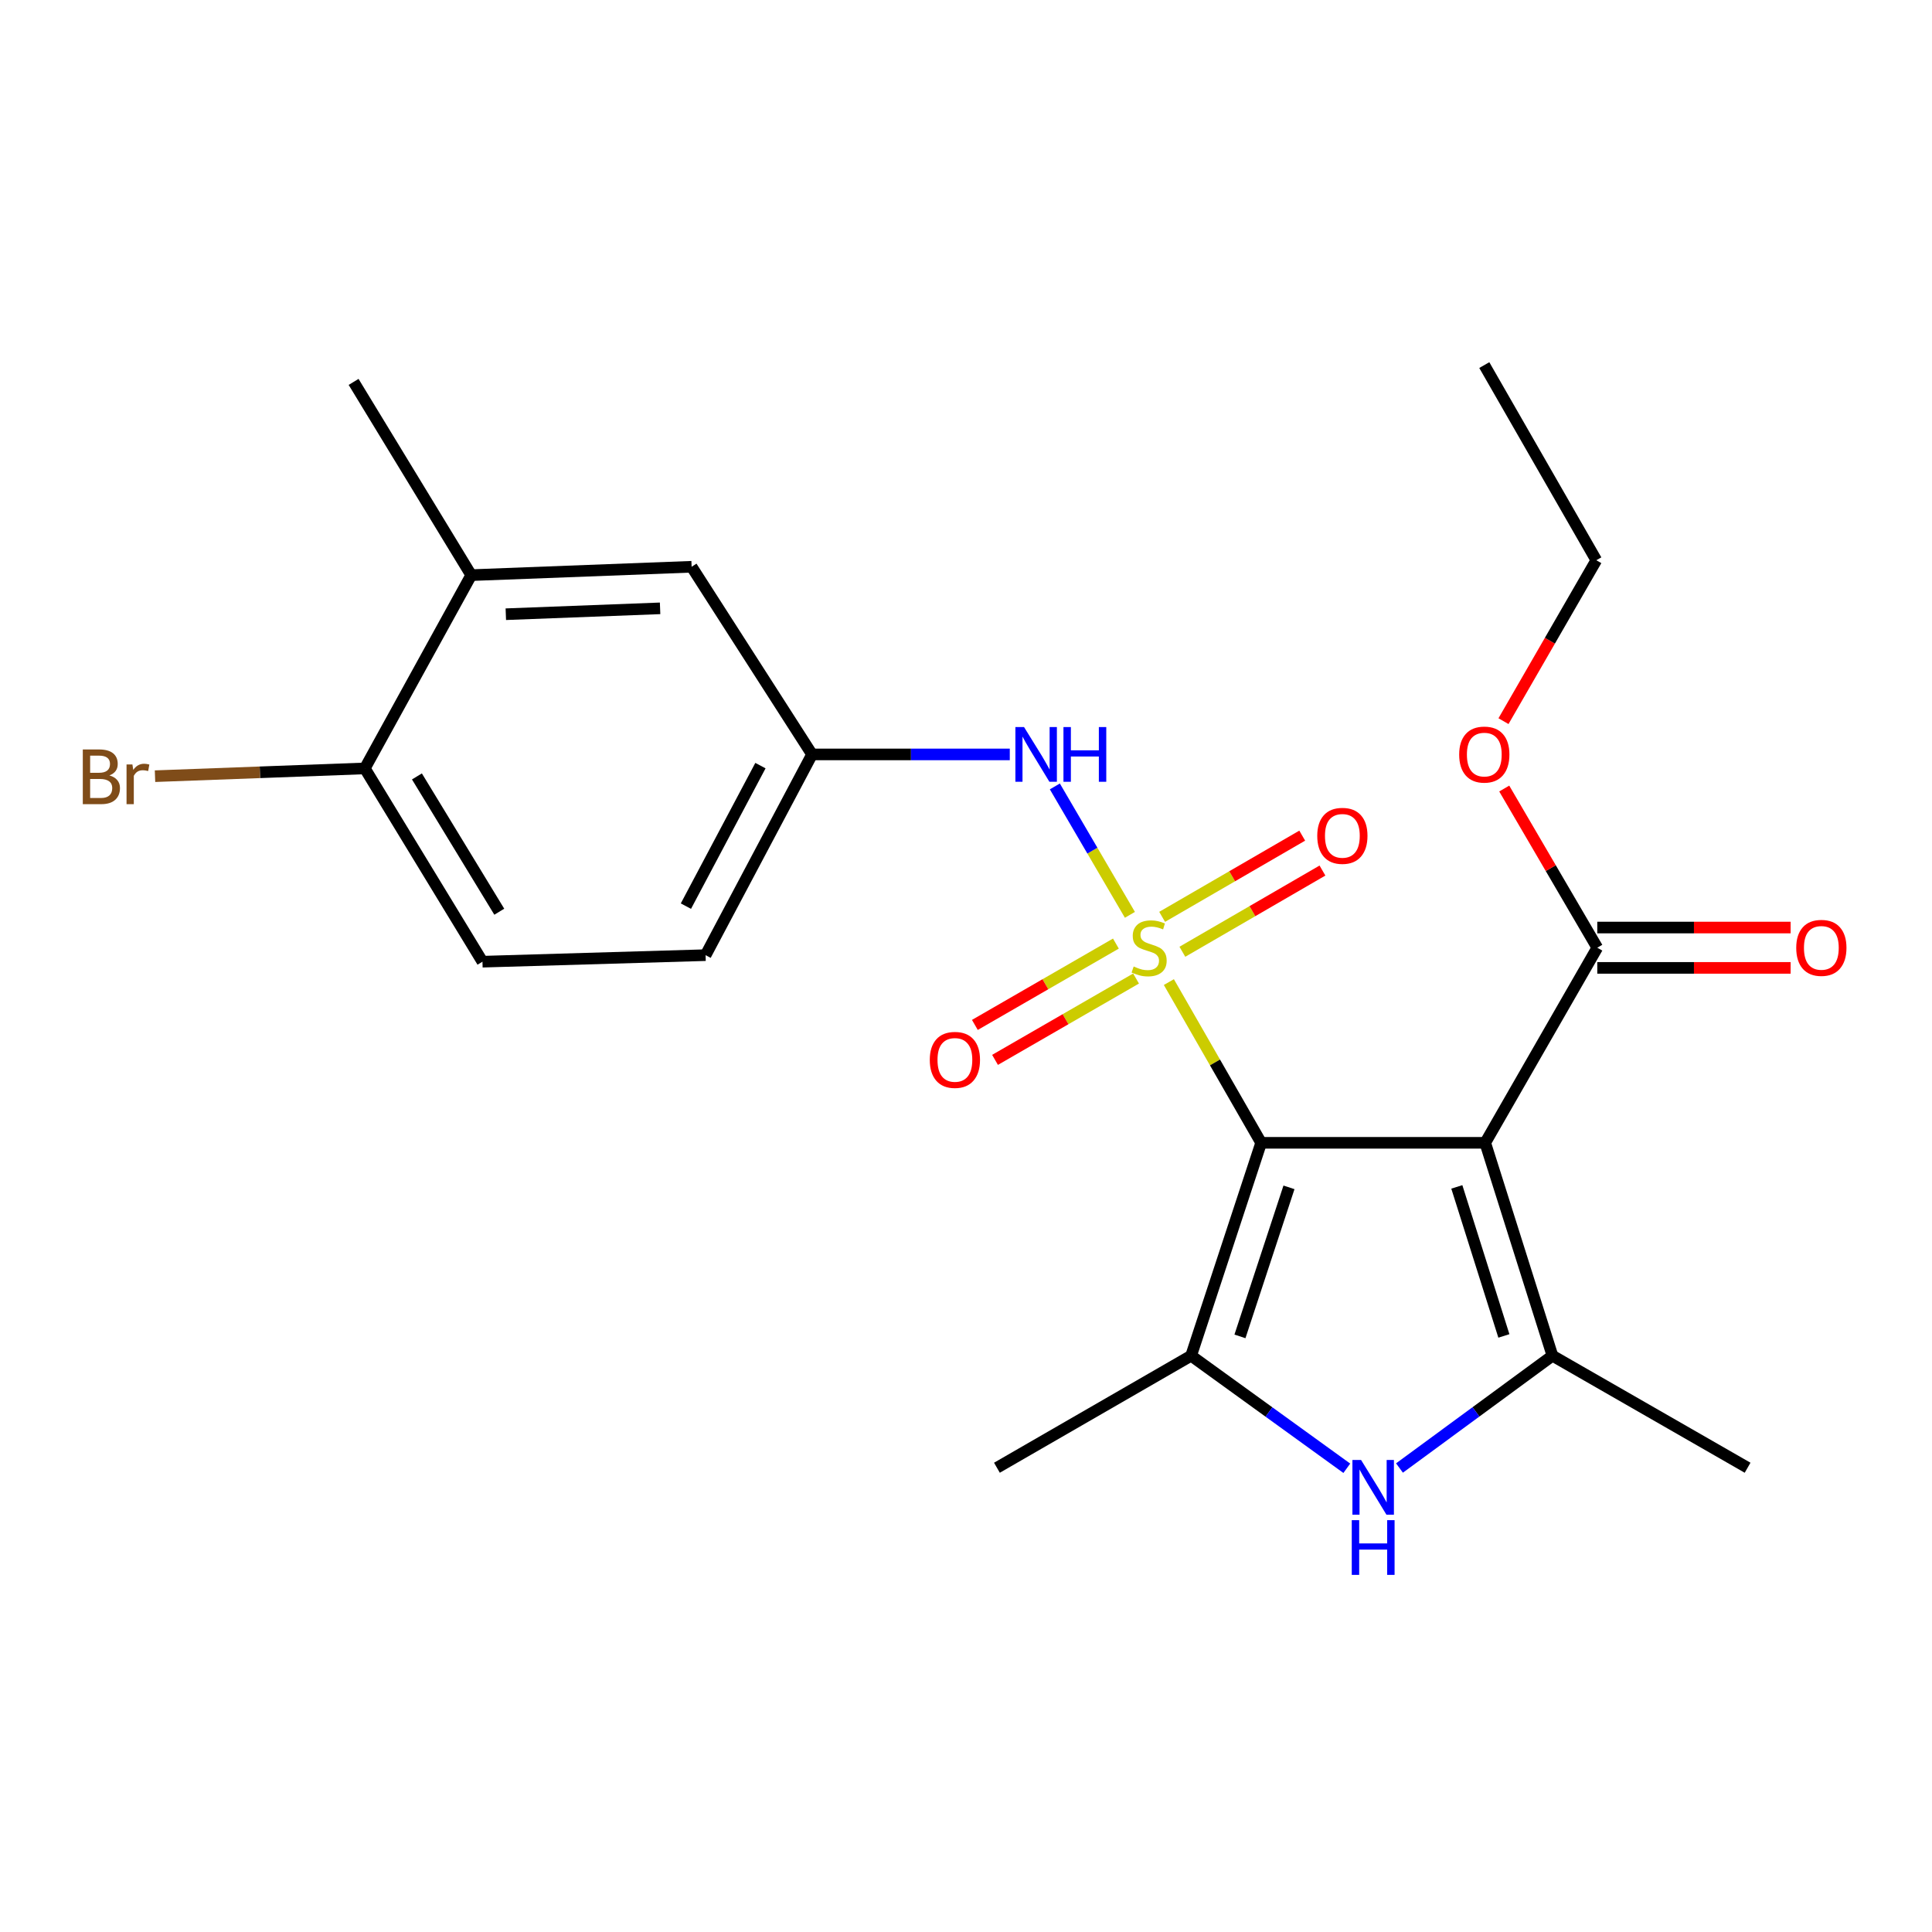 <?xml version='1.0' encoding='iso-8859-1'?>
<svg version='1.1' baseProfile='full'
              xmlns='http://www.w3.org/2000/svg'
                      xmlns:rdkit='http://www.rdkit.org/xml'
                      xmlns:xlink='http://www.w3.org/1999/xlink'
                  xml:space='preserve'
width='1000px' height='1000px' viewBox='0 0 1000 1000'>
<!-- END OF HEADER -->
<rect style='opacity:1.0;fill:#FFFFFF;stroke:none' width='1000' height='1000' x='0' y='0'> </rect>
<path class='bond-0' d='M 605.001,508.324 L 628.885,549.921' style='fill:none;fill-rule:evenodd;stroke:#CCCC00;stroke-width:6px;stroke-linecap:butt;stroke-linejoin:miter;stroke-opacity:1' />
<path class='bond-0' d='M 628.885,549.921 L 652.768,591.518' style='fill:none;fill-rule:evenodd;stroke:#000000;stroke-width:6px;stroke-linecap:butt;stroke-linejoin:miter;stroke-opacity:1' />
<path class='bond-5' d='M 584.838,473.516 L 565.412,440.284' style='fill:none;fill-rule:evenodd;stroke:#CCCC00;stroke-width:6px;stroke-linecap:butt;stroke-linejoin:miter;stroke-opacity:1' />
<path class='bond-5' d='M 565.412,440.284 L 545.987,407.052' style='fill:none;fill-rule:evenodd;stroke:#0000FF;stroke-width:6px;stroke-linecap:butt;stroke-linejoin:miter;stroke-opacity:1' />
<path class='bond-7' d='M 611.993,492.628 L 648.247,471.612' style='fill:none;fill-rule:evenodd;stroke:#CCCC00;stroke-width:6px;stroke-linecap:butt;stroke-linejoin:miter;stroke-opacity:1' />
<path class='bond-7' d='M 648.247,471.612 L 684.501,450.596' style='fill:none;fill-rule:evenodd;stroke:#FF0000;stroke-width:6px;stroke-linecap:butt;stroke-linejoin:miter;stroke-opacity:1' />
<path class='bond-7' d='M 601.518,474.559 L 637.772,453.543' style='fill:none;fill-rule:evenodd;stroke:#CCCC00;stroke-width:6px;stroke-linecap:butt;stroke-linejoin:miter;stroke-opacity:1' />
<path class='bond-7' d='M 637.772,453.543 L 674.026,432.526' style='fill:none;fill-rule:evenodd;stroke:#FF0000;stroke-width:6px;stroke-linecap:butt;stroke-linejoin:miter;stroke-opacity:1' />
<path class='bond-8' d='M 577.587,488.397 L 541.089,509.447' style='fill:none;fill-rule:evenodd;stroke:#CCCC00;stroke-width:6px;stroke-linecap:butt;stroke-linejoin:miter;stroke-opacity:1' />
<path class='bond-8' d='M 541.089,509.447 L 504.591,530.497' style='fill:none;fill-rule:evenodd;stroke:#FF0000;stroke-width:6px;stroke-linecap:butt;stroke-linejoin:miter;stroke-opacity:1' />
<path class='bond-8' d='M 588.022,506.489 L 551.524,527.54' style='fill:none;fill-rule:evenodd;stroke:#CCCC00;stroke-width:6px;stroke-linecap:butt;stroke-linejoin:miter;stroke-opacity:1' />
<path class='bond-8' d='M 551.524,527.54 L 515.026,548.59' style='fill:none;fill-rule:evenodd;stroke:#FF0000;stroke-width:6px;stroke-linecap:butt;stroke-linejoin:miter;stroke-opacity:1' />
<path class='bond-1' d='M 652.768,591.518 L 768.745,591.518' style='fill:none;fill-rule:evenodd;stroke:#000000;stroke-width:6px;stroke-linecap:butt;stroke-linejoin:miter;stroke-opacity:1' />
<path class='bond-2' d='M 652.768,591.518 L 616.519,701.716' style='fill:none;fill-rule:evenodd;stroke:#000000;stroke-width:6px;stroke-linecap:butt;stroke-linejoin:miter;stroke-opacity:1' />
<path class='bond-2' d='M 667.171,614.574 L 641.797,691.713' style='fill:none;fill-rule:evenodd;stroke:#000000;stroke-width:6px;stroke-linecap:butt;stroke-linejoin:miter;stroke-opacity:1' />
<path class='bond-3' d='M 768.745,591.518 L 803.544,701.716' style='fill:none;fill-rule:evenodd;stroke:#000000;stroke-width:6px;stroke-linecap:butt;stroke-linejoin:miter;stroke-opacity:1' />
<path class='bond-3' d='M 754.048,614.337 L 778.407,691.476' style='fill:none;fill-rule:evenodd;stroke:#000000;stroke-width:6px;stroke-linecap:butt;stroke-linejoin:miter;stroke-opacity:1' />
<path class='bond-6' d='M 768.745,591.518 L 826.751,490.533' style='fill:none;fill-rule:evenodd;stroke:#000000;stroke-width:6px;stroke-linecap:butt;stroke-linejoin:miter;stroke-opacity:1' />
<path class='bond-4' d='M 616.519,701.716 L 656.811,730.846' style='fill:none;fill-rule:evenodd;stroke:#000000;stroke-width:6px;stroke-linecap:butt;stroke-linejoin:miter;stroke-opacity:1' />
<path class='bond-4' d='M 656.811,730.846 L 697.104,759.975' style='fill:none;fill-rule:evenodd;stroke:#0000FF;stroke-width:6px;stroke-linecap:butt;stroke-linejoin:miter;stroke-opacity:1' />
<path class='bond-17' d='M 616.519,701.716 L 516.009,759.699' style='fill:none;fill-rule:evenodd;stroke:#000000;stroke-width:6px;stroke-linecap:butt;stroke-linejoin:miter;stroke-opacity:1' />
<path class='bond-18' d='M 803.544,701.716 L 904.553,759.699' style='fill:none;fill-rule:evenodd;stroke:#000000;stroke-width:6px;stroke-linecap:butt;stroke-linejoin:miter;stroke-opacity:1' />
<path class='bond-23' d='M 803.544,701.716 L 763.956,730.78' style='fill:none;fill-rule:evenodd;stroke:#000000;stroke-width:6px;stroke-linecap:butt;stroke-linejoin:miter;stroke-opacity:1' />
<path class='bond-23' d='M 763.956,730.78 L 724.369,759.843' style='fill:none;fill-rule:evenodd;stroke:#0000FF;stroke-width:6px;stroke-linecap:butt;stroke-linejoin:miter;stroke-opacity:1' />
<path class='bond-10' d='M 522.664,390.487 L 471.49,390.487' style='fill:none;fill-rule:evenodd;stroke:#0000FF;stroke-width:6px;stroke-linecap:butt;stroke-linejoin:miter;stroke-opacity:1' />
<path class='bond-10' d='M 471.49,390.487 L 420.315,390.487' style='fill:none;fill-rule:evenodd;stroke:#000000;stroke-width:6px;stroke-linecap:butt;stroke-linejoin:miter;stroke-opacity:1' />
<path class='bond-13' d='M 826.751,500.976 L 876.79,500.976' style='fill:none;fill-rule:evenodd;stroke:#000000;stroke-width:6px;stroke-linecap:butt;stroke-linejoin:miter;stroke-opacity:1' />
<path class='bond-13' d='M 876.79,500.976 L 926.829,500.976' style='fill:none;fill-rule:evenodd;stroke:#FF0000;stroke-width:6px;stroke-linecap:butt;stroke-linejoin:miter;stroke-opacity:1' />
<path class='bond-13' d='M 826.751,480.09 L 876.79,480.09' style='fill:none;fill-rule:evenodd;stroke:#000000;stroke-width:6px;stroke-linecap:butt;stroke-linejoin:miter;stroke-opacity:1' />
<path class='bond-13' d='M 876.79,480.09 L 926.829,480.09' style='fill:none;fill-rule:evenodd;stroke:#FF0000;stroke-width:6px;stroke-linecap:butt;stroke-linejoin:miter;stroke-opacity:1' />
<path class='bond-15' d='M 826.751,490.533 L 802.671,449.339' style='fill:none;fill-rule:evenodd;stroke:#000000;stroke-width:6px;stroke-linecap:butt;stroke-linejoin:miter;stroke-opacity:1' />
<path class='bond-15' d='M 802.671,449.339 L 778.591,408.145' style='fill:none;fill-rule:evenodd;stroke:#FF0000;stroke-width:6px;stroke-linecap:butt;stroke-linejoin:miter;stroke-opacity:1' />
<path class='bond-9' d='M 243.907,297.694 L 357.981,293.355' style='fill:none;fill-rule:evenodd;stroke:#000000;stroke-width:6px;stroke-linecap:butt;stroke-linejoin:miter;stroke-opacity:1' />
<path class='bond-9' d='M 261.813,317.915 L 341.664,314.877' style='fill:none;fill-rule:evenodd;stroke:#000000;stroke-width:6px;stroke-linecap:butt;stroke-linejoin:miter;stroke-opacity:1' />
<path class='bond-20' d='M 243.907,297.694 L 183.024,197.672' style='fill:none;fill-rule:evenodd;stroke:#000000;stroke-width:6px;stroke-linecap:butt;stroke-linejoin:miter;stroke-opacity:1' />
<path class='bond-24' d='M 243.907,297.694 L 188.826,397.728' style='fill:none;fill-rule:evenodd;stroke:#000000;stroke-width:6px;stroke-linecap:butt;stroke-linejoin:miter;stroke-opacity:1' />
<path class='bond-12' d='M 420.315,390.487 L 357.981,293.355' style='fill:none;fill-rule:evenodd;stroke:#000000;stroke-width:6px;stroke-linecap:butt;stroke-linejoin:miter;stroke-opacity:1' />
<path class='bond-16' d='M 420.315,390.487 L 365.21,494.385' style='fill:none;fill-rule:evenodd;stroke:#000000;stroke-width:6px;stroke-linecap:butt;stroke-linejoin:miter;stroke-opacity:1' />
<path class='bond-16' d='M 393.598,396.286 L 355.024,469.014' style='fill:none;fill-rule:evenodd;stroke:#000000;stroke-width:6px;stroke-linecap:butt;stroke-linejoin:miter;stroke-opacity:1' />
<path class='bond-11' d='M 188.826,397.728 L 249.721,497.773' style='fill:none;fill-rule:evenodd;stroke:#000000;stroke-width:6px;stroke-linecap:butt;stroke-linejoin:miter;stroke-opacity:1' />
<path class='bond-11' d='M 215.801,401.875 L 258.428,471.907' style='fill:none;fill-rule:evenodd;stroke:#000000;stroke-width:6px;stroke-linecap:butt;stroke-linejoin:miter;stroke-opacity:1' />
<path class='bond-19' d='M 188.826,397.728 L 134.531,399.74' style='fill:none;fill-rule:evenodd;stroke:#000000;stroke-width:6px;stroke-linecap:butt;stroke-linejoin:miter;stroke-opacity:1' />
<path class='bond-19' d='M 134.531,399.74 L 80.236,401.752' style='fill:none;fill-rule:evenodd;stroke:#7F4C19;stroke-width:6px;stroke-linecap:butt;stroke-linejoin:miter;stroke-opacity:1' />
<path class='bond-14' d='M 249.721,497.773 L 365.21,494.385' style='fill:none;fill-rule:evenodd;stroke:#000000;stroke-width:6px;stroke-linecap:butt;stroke-linejoin:miter;stroke-opacity:1' />
<path class='bond-21' d='M 778.204,373.267 L 802.228,331.622' style='fill:none;fill-rule:evenodd;stroke:#FF0000;stroke-width:6px;stroke-linecap:butt;stroke-linejoin:miter;stroke-opacity:1' />
<path class='bond-21' d='M 802.228,331.622 L 826.252,289.978' style='fill:none;fill-rule:evenodd;stroke:#000000;stroke-width:6px;stroke-linecap:butt;stroke-linejoin:miter;stroke-opacity:1' />
<path class='bond-22' d='M 826.252,289.978 L 768.269,188.969' style='fill:none;fill-rule:evenodd;stroke:#000000;stroke-width:6px;stroke-linecap:butt;stroke-linejoin:miter;stroke-opacity:1' />
<path  class='atom-0' d='M 586.786 500.253
Q 587.106 500.373, 588.426 500.933
Q 589.746 501.493, 591.186 501.853
Q 592.666 502.173, 594.106 502.173
Q 596.786 502.173, 598.346 500.893
Q 599.906 499.573, 599.906 497.293
Q 599.906 495.733, 599.106 494.773
Q 598.346 493.813, 597.146 493.293
Q 595.946 492.773, 593.946 492.173
Q 591.426 491.413, 589.906 490.693
Q 588.426 489.973, 587.346 488.453
Q 586.306 486.933, 586.306 484.373
Q 586.306 480.813, 588.706 478.613
Q 591.146 476.413, 595.946 476.413
Q 599.226 476.413, 602.946 477.973
L 602.026 481.053
Q 598.626 479.653, 596.066 479.653
Q 593.306 479.653, 591.786 480.813
Q 590.266 481.933, 590.306 483.893
Q 590.306 485.413, 591.066 486.333
Q 591.866 487.253, 592.986 487.773
Q 594.146 488.293, 596.066 488.893
Q 598.626 489.693, 600.146 490.493
Q 601.666 491.293, 602.746 492.933
Q 603.866 494.533, 603.866 497.293
Q 603.866 501.213, 601.226 503.333
Q 598.626 505.413, 594.266 505.413
Q 591.746 505.413, 589.826 504.853
Q 587.946 504.333, 585.706 503.413
L 586.786 500.253
' fill='#CCCC00'/>
<path  class='atom-5' d='M 704.491 755.681
L 713.771 770.681
Q 714.691 772.161, 716.171 774.841
Q 717.651 777.521, 717.731 777.681
L 717.731 755.681
L 721.491 755.681
L 721.491 784.001
L 717.611 784.001
L 707.651 767.601
Q 706.491 765.681, 705.251 763.481
Q 704.051 761.281, 703.691 760.601
L 703.691 784.001
L 700.011 784.001
L 700.011 755.681
L 704.491 755.681
' fill='#0000FF'/>
<path  class='atom-5' d='M 699.671 786.833
L 703.511 786.833
L 703.511 798.873
L 717.991 798.873
L 717.991 786.833
L 721.831 786.833
L 721.831 815.153
L 717.991 815.153
L 717.991 802.073
L 703.511 802.073
L 703.511 815.153
L 699.671 815.153
L 699.671 786.833
' fill='#0000FF'/>
<path  class='atom-6' d='M 530.044 376.327
L 539.324 391.327
Q 540.244 392.807, 541.724 395.487
Q 543.204 398.167, 543.284 398.327
L 543.284 376.327
L 547.044 376.327
L 547.044 404.647
L 543.164 404.647
L 533.204 388.247
Q 532.044 386.327, 530.804 384.127
Q 529.604 381.927, 529.244 381.247
L 529.244 404.647
L 525.564 404.647
L 525.564 376.327
L 530.044 376.327
' fill='#0000FF'/>
<path  class='atom-6' d='M 550.444 376.327
L 554.284 376.327
L 554.284 388.367
L 568.764 388.367
L 568.764 376.327
L 572.604 376.327
L 572.604 404.647
L 568.764 404.647
L 568.764 391.567
L 554.284 391.567
L 554.284 404.647
L 550.444 404.647
L 550.444 376.327
' fill='#0000FF'/>
<path  class='atom-8' d='M 681.808 432.63
Q 681.808 425.83, 685.168 422.03
Q 688.528 418.23, 694.808 418.23
Q 701.088 418.23, 704.448 422.03
Q 707.808 425.83, 707.808 432.63
Q 707.808 439.51, 704.408 443.43
Q 701.008 447.31, 694.808 447.31
Q 688.568 447.31, 685.168 443.43
Q 681.808 439.55, 681.808 432.63
M 694.808 444.11
Q 699.128 444.11, 701.448 441.23
Q 703.808 438.31, 703.808 432.63
Q 703.808 427.07, 701.448 424.27
Q 699.128 421.43, 694.808 421.43
Q 690.488 421.43, 688.128 424.23
Q 685.808 427.03, 685.808 432.63
Q 685.808 438.35, 688.128 441.23
Q 690.488 444.11, 694.808 444.11
' fill='#FF0000'/>
<path  class='atom-9' d='M 481.253 548.595
Q 481.253 541.795, 484.613 537.995
Q 487.973 534.195, 494.253 534.195
Q 500.533 534.195, 503.893 537.995
Q 507.253 541.795, 507.253 548.595
Q 507.253 555.475, 503.853 559.395
Q 500.453 563.275, 494.253 563.275
Q 488.013 563.275, 484.613 559.395
Q 481.253 555.515, 481.253 548.595
M 494.253 560.075
Q 498.573 560.075, 500.893 557.195
Q 503.253 554.275, 503.253 548.595
Q 503.253 543.035, 500.893 540.235
Q 498.573 537.395, 494.253 537.395
Q 489.933 537.395, 487.573 540.195
Q 485.253 542.995, 485.253 548.595
Q 485.253 554.315, 487.573 557.195
Q 489.933 560.075, 494.253 560.075
' fill='#FF0000'/>
<path  class='atom-14' d='M 929.728 490.613
Q 929.728 483.813, 933.088 480.013
Q 936.448 476.213, 942.728 476.213
Q 949.008 476.213, 952.368 480.013
Q 955.728 483.813, 955.728 490.613
Q 955.728 497.493, 952.328 501.413
Q 948.928 505.293, 942.728 505.293
Q 936.488 505.293, 933.088 501.413
Q 929.728 497.533, 929.728 490.613
M 942.728 502.093
Q 947.048 502.093, 949.368 499.213
Q 951.728 496.293, 951.728 490.613
Q 951.728 485.053, 949.368 482.253
Q 947.048 479.413, 942.728 479.413
Q 938.408 479.413, 936.048 482.213
Q 933.728 485.013, 933.728 490.613
Q 933.728 496.333, 936.048 499.213
Q 938.408 502.093, 942.728 502.093
' fill='#FF0000'/>
<path  class='atom-16' d='M 755.269 390.567
Q 755.269 383.767, 758.629 379.967
Q 761.989 376.167, 768.269 376.167
Q 774.549 376.167, 777.909 379.967
Q 781.269 383.767, 781.269 390.567
Q 781.269 397.447, 777.869 401.367
Q 774.469 405.247, 768.269 405.247
Q 762.029 405.247, 758.629 401.367
Q 755.269 397.487, 755.269 390.567
M 768.269 402.047
Q 772.589 402.047, 774.909 399.167
Q 777.269 396.247, 777.269 390.567
Q 777.269 385.007, 774.909 382.207
Q 772.589 379.367, 768.269 379.367
Q 763.949 379.367, 761.589 382.167
Q 759.269 384.967, 759.269 390.567
Q 759.269 396.287, 761.589 399.167
Q 763.949 402.047, 768.269 402.047
' fill='#FF0000'/>
<path  class='atom-20' d='M 56.618 401.359
Q 59.338 402.119, 60.698 403.799
Q 62.098 405.439, 62.098 407.879
Q 62.098 411.799, 59.578 414.039
Q 57.098 416.239, 52.378 416.239
L 42.858 416.239
L 42.858 387.919
L 51.218 387.919
Q 56.058 387.919, 58.498 389.879
Q 60.938 391.839, 60.938 395.439
Q 60.938 399.719, 56.618 401.359
M 46.658 391.119
L 46.658 399.999
L 51.218 399.999
Q 54.018 399.999, 55.458 398.879
Q 56.938 397.719, 56.938 395.439
Q 56.938 391.119, 51.218 391.119
L 46.658 391.119
M 52.378 413.039
Q 55.138 413.039, 56.618 411.719
Q 58.098 410.399, 58.098 407.879
Q 58.098 405.559, 56.458 404.399
Q 54.858 403.199, 51.778 403.199
L 46.658 403.199
L 46.658 413.039
L 52.378 413.039
' fill='#7F4C19'/>
<path  class='atom-20' d='M 68.538 395.679
L 68.978 398.519
Q 71.138 395.319, 74.658 395.319
Q 75.778 395.319, 77.298 395.719
L 76.698 399.079
Q 74.978 398.679, 74.018 398.679
Q 72.338 398.679, 71.218 399.359
Q 70.138 399.999, 69.258 401.559
L 69.258 416.239
L 65.498 416.239
L 65.498 395.679
L 68.538 395.679
' fill='#7F4C19'/>
</svg>

